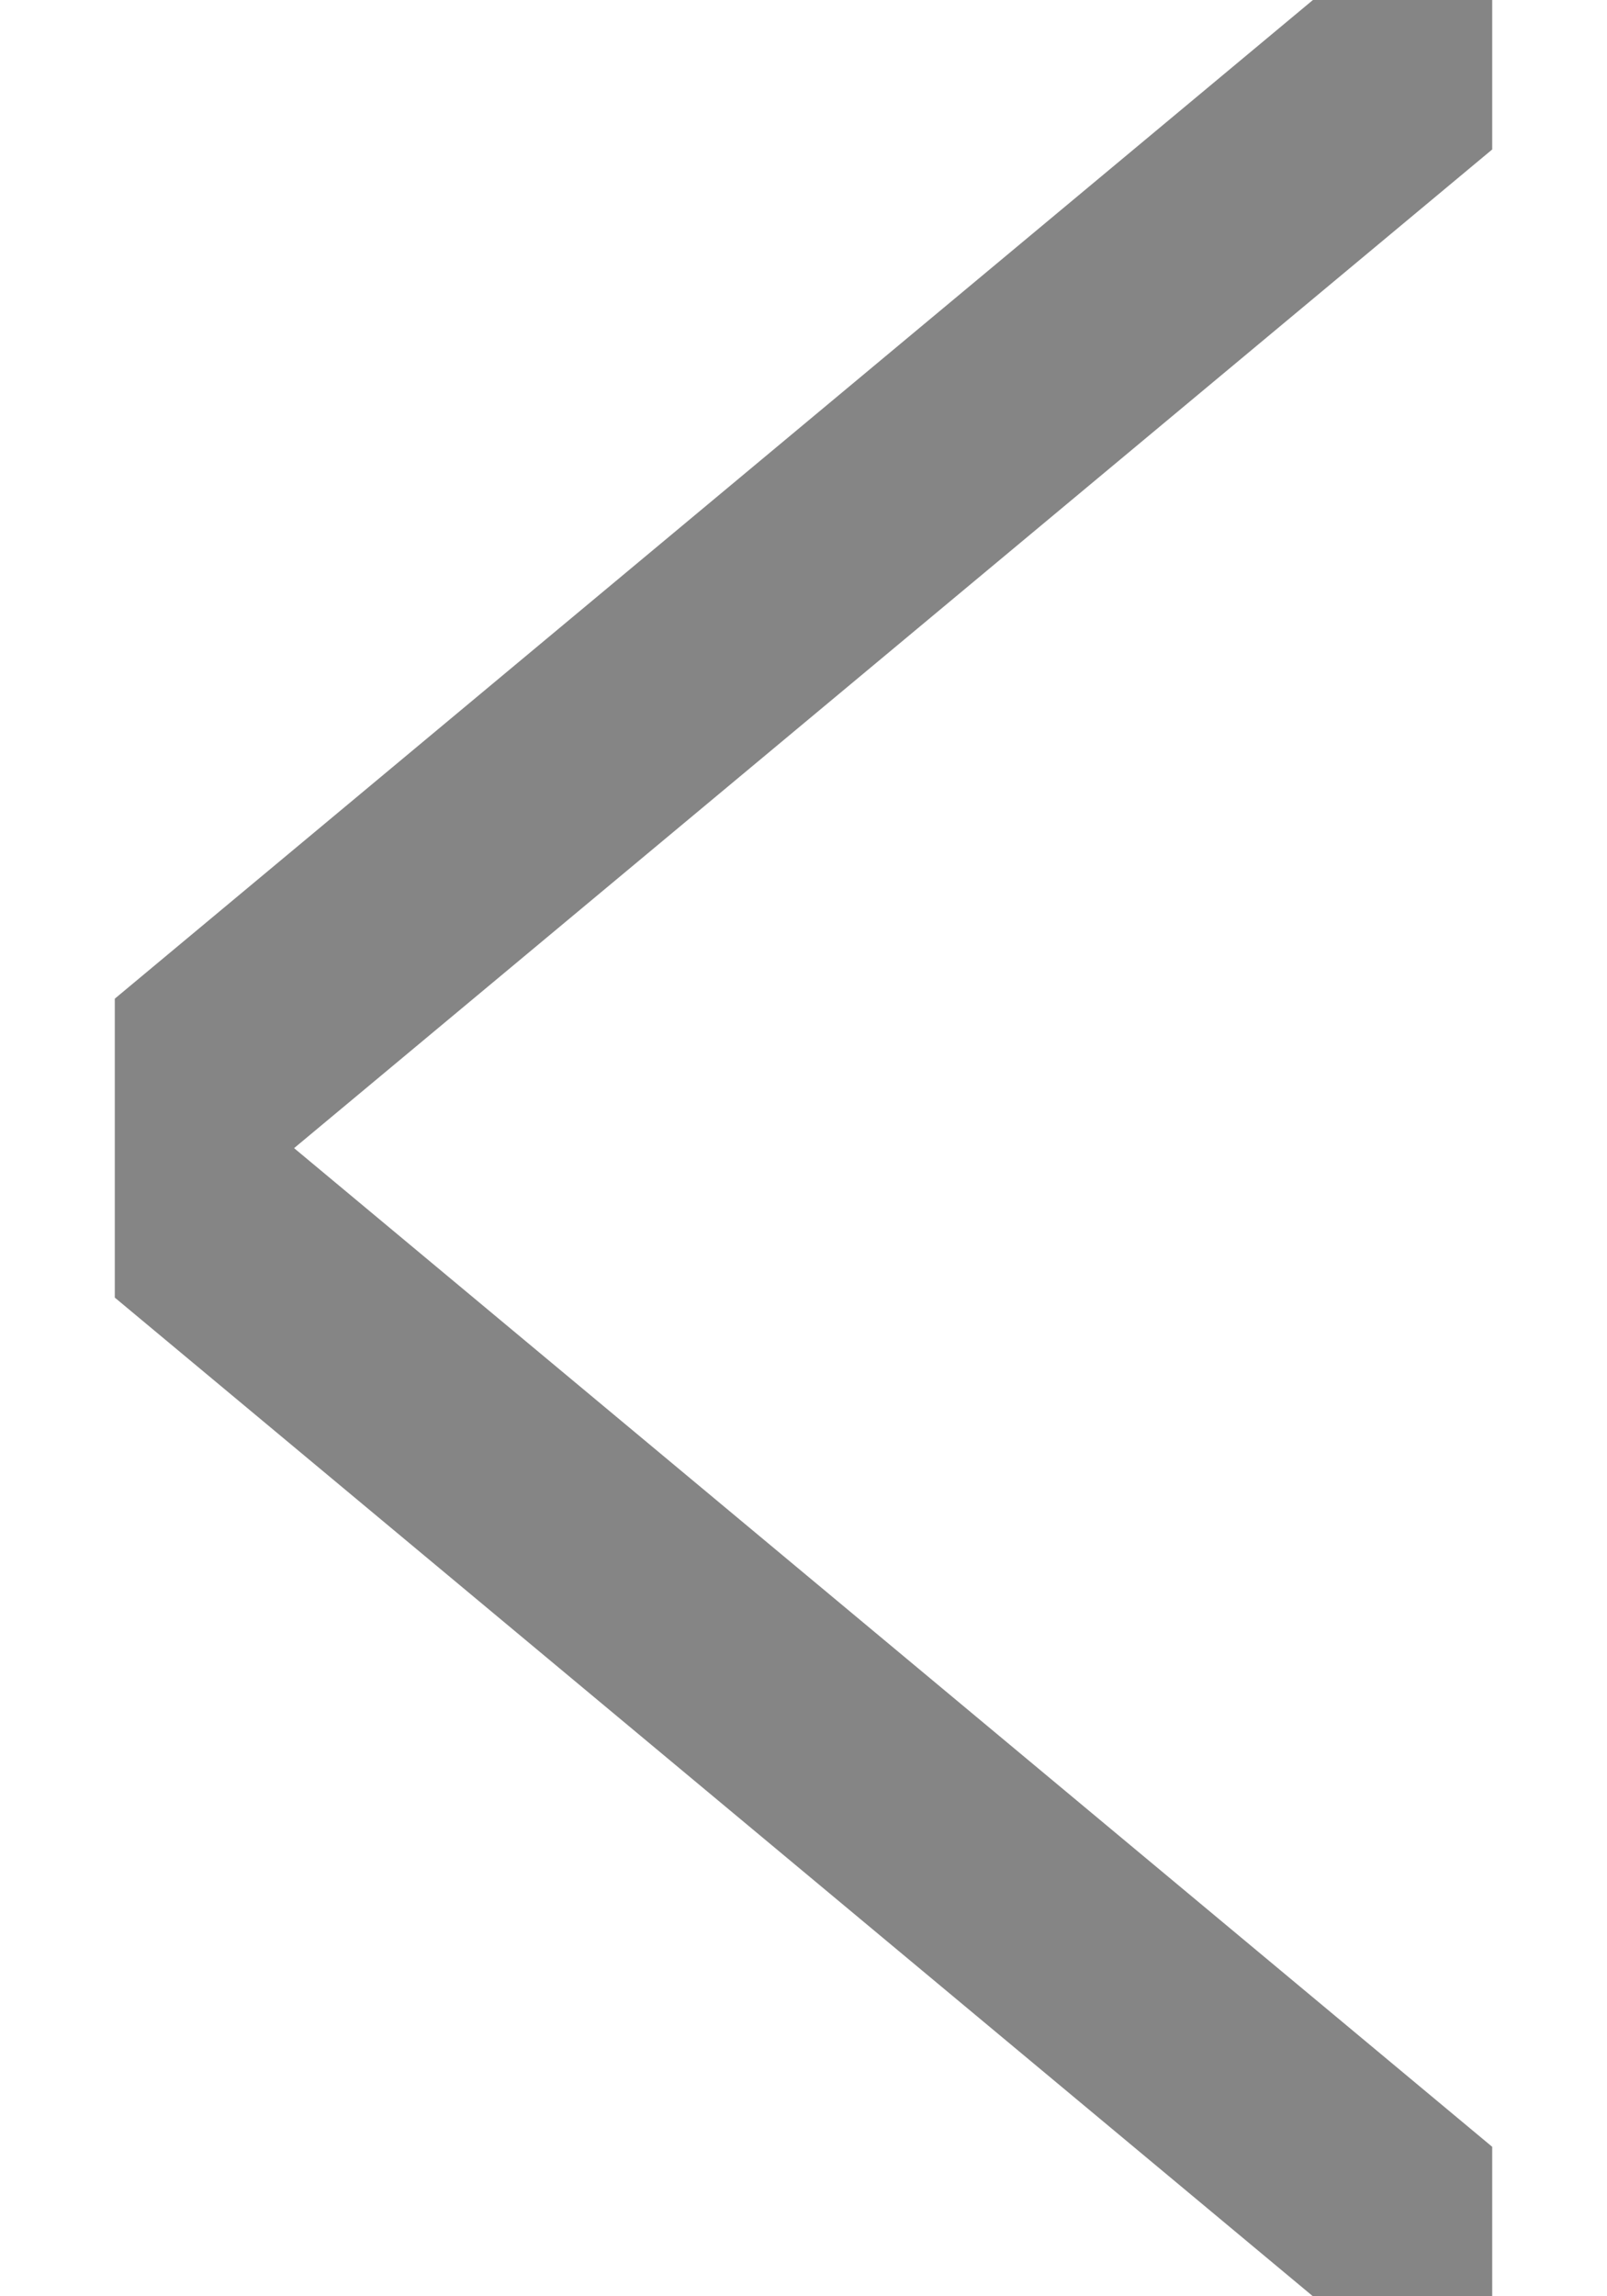 <svg width="7" height="10" viewBox="0 0 7 10" fill="none" xmlns="http://www.w3.org/2000/svg">
<g clip-path="url(#clip0_4_14007)">
<path d="M6.5 0L0.5 5L6.5 10" stroke="#858585" stroke-linejoin="bevel"/>
</g>
<defs>
<clipPath id="clip0_4_14007">
<rect width="6" height="10" fill="white" transform="translate(6.5 10) rotate(-180)"/>
</clipPath>
</defs>
</svg>

